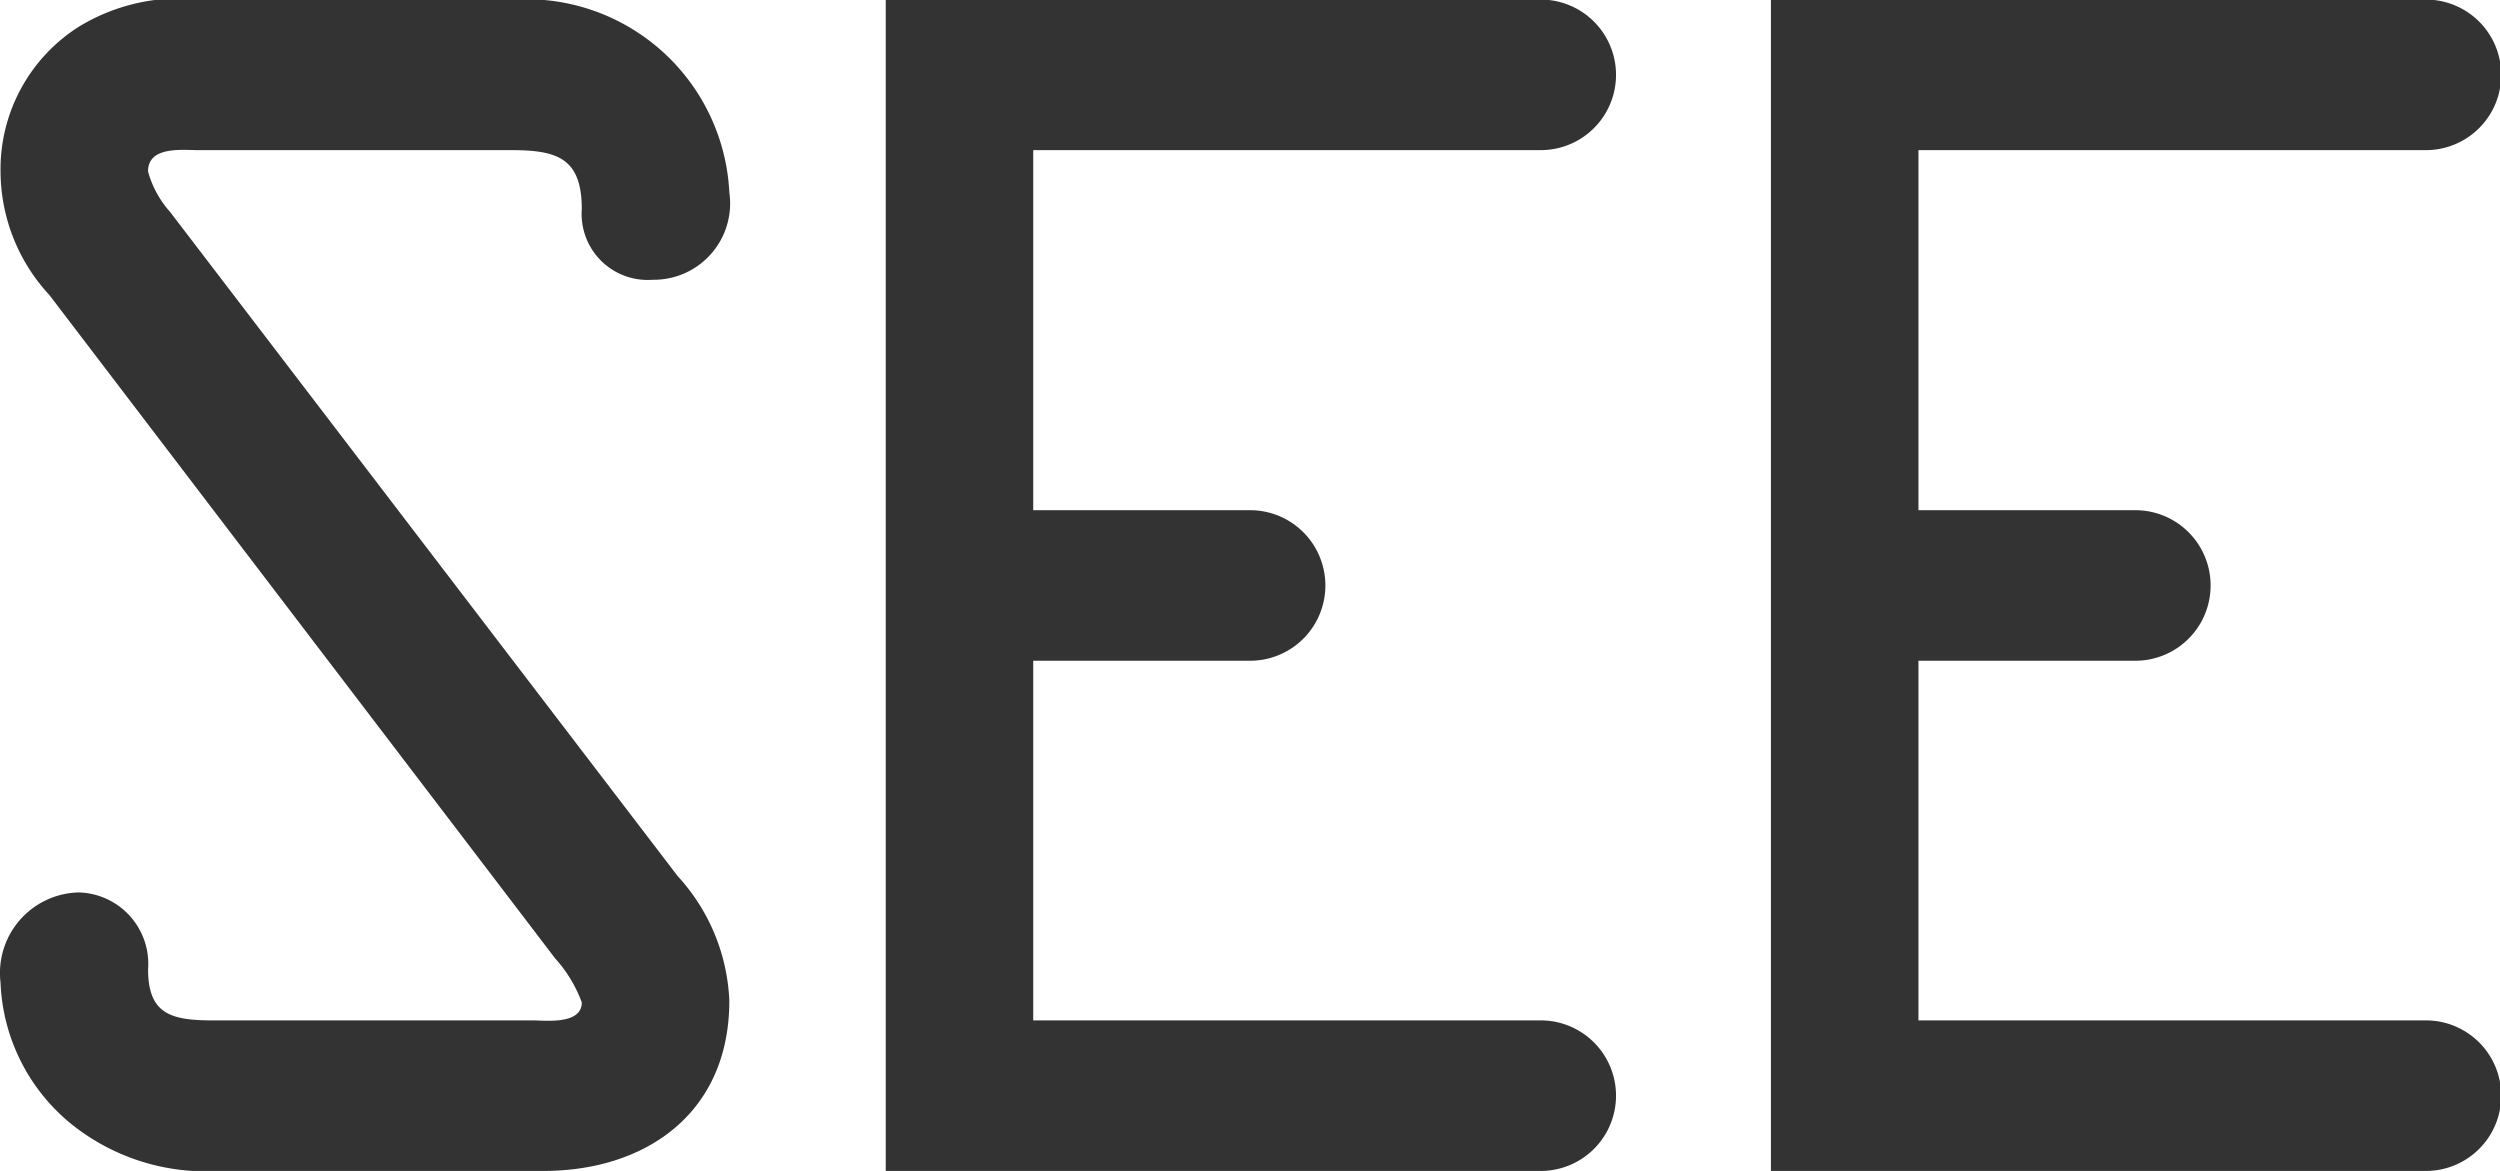 <svg xmlns="http://www.w3.org/2000/svg" width="59.781" height="28" viewBox="0 0 59.781 28">
  <defs>
    <style>
      .cls-1 {
        fill: #333;
        fill-rule: evenodd;
      }
    </style>
  </defs>
  <path id="txt_see.svg" class="cls-1" d="M446.444,1222.01a2.4,2.4,0,0,1-.529-0.97c0-.61.811-0.51,1.2-0.51h7.479c1.093,0,1.693.18,1.693,1.41a1.579,1.579,0,0,0,1.693,1.69,1.826,1.826,0,0,0,1.835-2.09,4.861,4.861,0,0,0-5.151-4.61h-7.478a4.632,4.632,0,0,0-2.928.65,4.034,4.034,0,0,0-1.87,3.46,4.362,4.362,0,0,0,1.164,2.95l12.1,15.87a3.229,3.229,0,0,1,.635,1.05c0,0.54-.882.43-1.164,0.43h-7.655c-0.988,0-1.552-.14-1.552-1.22a1.709,1.709,0,0,0-1.658-1.84,1.929,1.929,0,0,0-1.87,2.16,4.586,4.586,0,0,0,1.658,3.35,5.13,5.13,0,0,0,3.563,1.15h7.761c2.434,0,4.445-1.37,4.445-4.07a4.688,4.688,0,0,0-1.235-2.98Zm20.638,19.33v-8.6h5.186a1.8,1.8,0,0,0,0-3.6h-5.186v-8.61h12.136a1.8,1.8,0,0,0,0-3.6H463.555v28.01h15.663a1.8,1.8,0,0,0,0-3.6H467.082Zm21.168,0v-8.6h5.186a1.8,1.8,0,0,0,0-3.6H488.25v-8.61h12.135a1.8,1.8,0,0,0,0-3.6H484.722v28.01h15.663a1.8,1.8,0,0,0,0-3.6H488.25Z" transform="translate(-442.375 -1216.94)"/>
</svg>
